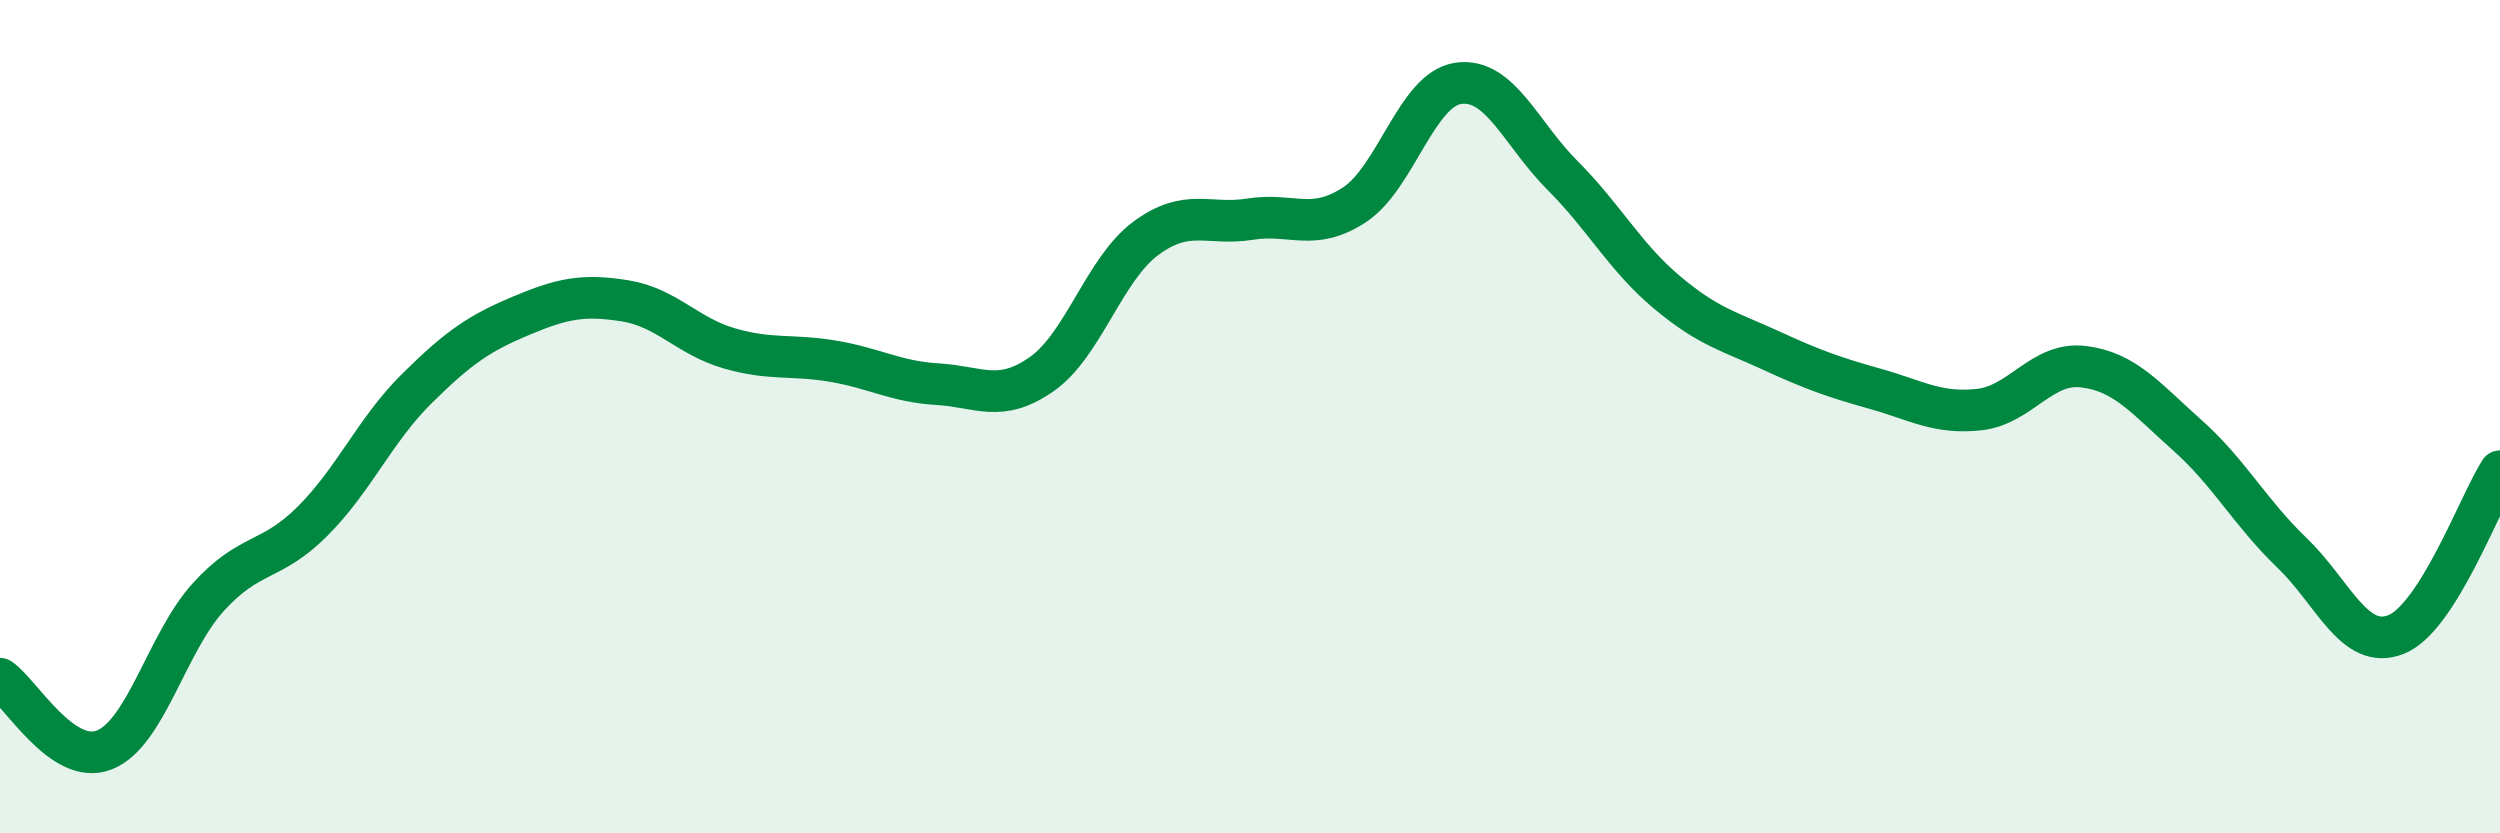 
    <svg width="60" height="20" viewBox="0 0 60 20" xmlns="http://www.w3.org/2000/svg">
      <path
        d="M 0,16.29 C 0.5,16.63 1.5,18.39 2.5,18 C 3.5,17.61 4,15.43 5,14.33 C 6,13.23 6.5,13.51 7.5,12.51 C 8.5,11.51 9,10.32 10,9.33 C 11,8.34 11.5,8 12.5,7.58 C 13.5,7.16 14,7.06 15,7.22 C 16,7.38 16.5,8.07 17.5,8.36 C 18.5,8.65 19,8.5 20,8.67 C 21,8.84 21.5,9.16 22.5,9.22 C 23.5,9.28 24,9.68 25,8.98 C 26,8.28 26.5,6.46 27.5,5.72 C 28.5,4.98 29,5.42 30,5.26 C 31,5.1 31.5,5.57 32.5,4.92 C 33.5,4.27 34,2.14 35,2 C 36,1.86 36.5,3.21 37.5,4.21 C 38.5,5.21 39,6.17 40,7.01 C 41,7.85 41.5,7.95 42.5,8.41 C 43.5,8.87 44,9.05 45,9.33 C 46,9.61 46.5,9.94 47.5,9.83 C 48.5,9.72 49,8.68 50,8.8 C 51,8.92 51.5,9.56 52.5,10.45 C 53.5,11.34 54,12.3 55,13.26 C 56,14.22 56.5,15.62 57.5,15.23 C 58.5,14.84 59.5,12.09 60,11.31L60 20L0 20Z"
        fill="#008740"
        opacity="0.1"
        stroke-linecap="round"
        stroke-linejoin="round"
      />
      <path
        d="M 0,16.29 C 0.5,16.63 1.5,18.39 2.5,18 C 3.5,17.61 4,15.43 5,14.33 C 6,13.23 6.5,13.51 7.5,12.51 C 8.5,11.51 9,10.32 10,9.33 C 11,8.34 11.5,8 12.5,7.58 C 13.5,7.16 14,7.06 15,7.22 C 16,7.38 16.5,8.07 17.5,8.36 C 18.5,8.65 19,8.5 20,8.67 C 21,8.84 21.5,9.16 22.5,9.22 C 23.5,9.28 24,9.68 25,8.98 C 26,8.28 26.5,6.46 27.5,5.72 C 28.5,4.98 29,5.42 30,5.26 C 31,5.1 31.5,5.57 32.5,4.92 C 33.5,4.27 34,2.14 35,2 C 36,1.86 36.5,3.21 37.5,4.21 C 38.5,5.21 39,6.17 40,7.01 C 41,7.85 41.5,7.95 42.5,8.41 C 43.5,8.87 44,9.05 45,9.33 C 46,9.61 46.5,9.94 47.5,9.83 C 48.5,9.72 49,8.68 50,8.8 C 51,8.92 51.5,9.56 52.5,10.45 C 53.5,11.34 54,12.3 55,13.26 C 56,14.22 56.5,15.62 57.5,15.23 C 58.5,14.84 59.5,12.09 60,11.31"
        stroke="#008740"
        stroke-width="1"
        fill="none"
        stroke-linecap="round"
        stroke-linejoin="round"
      />
    </svg>
  